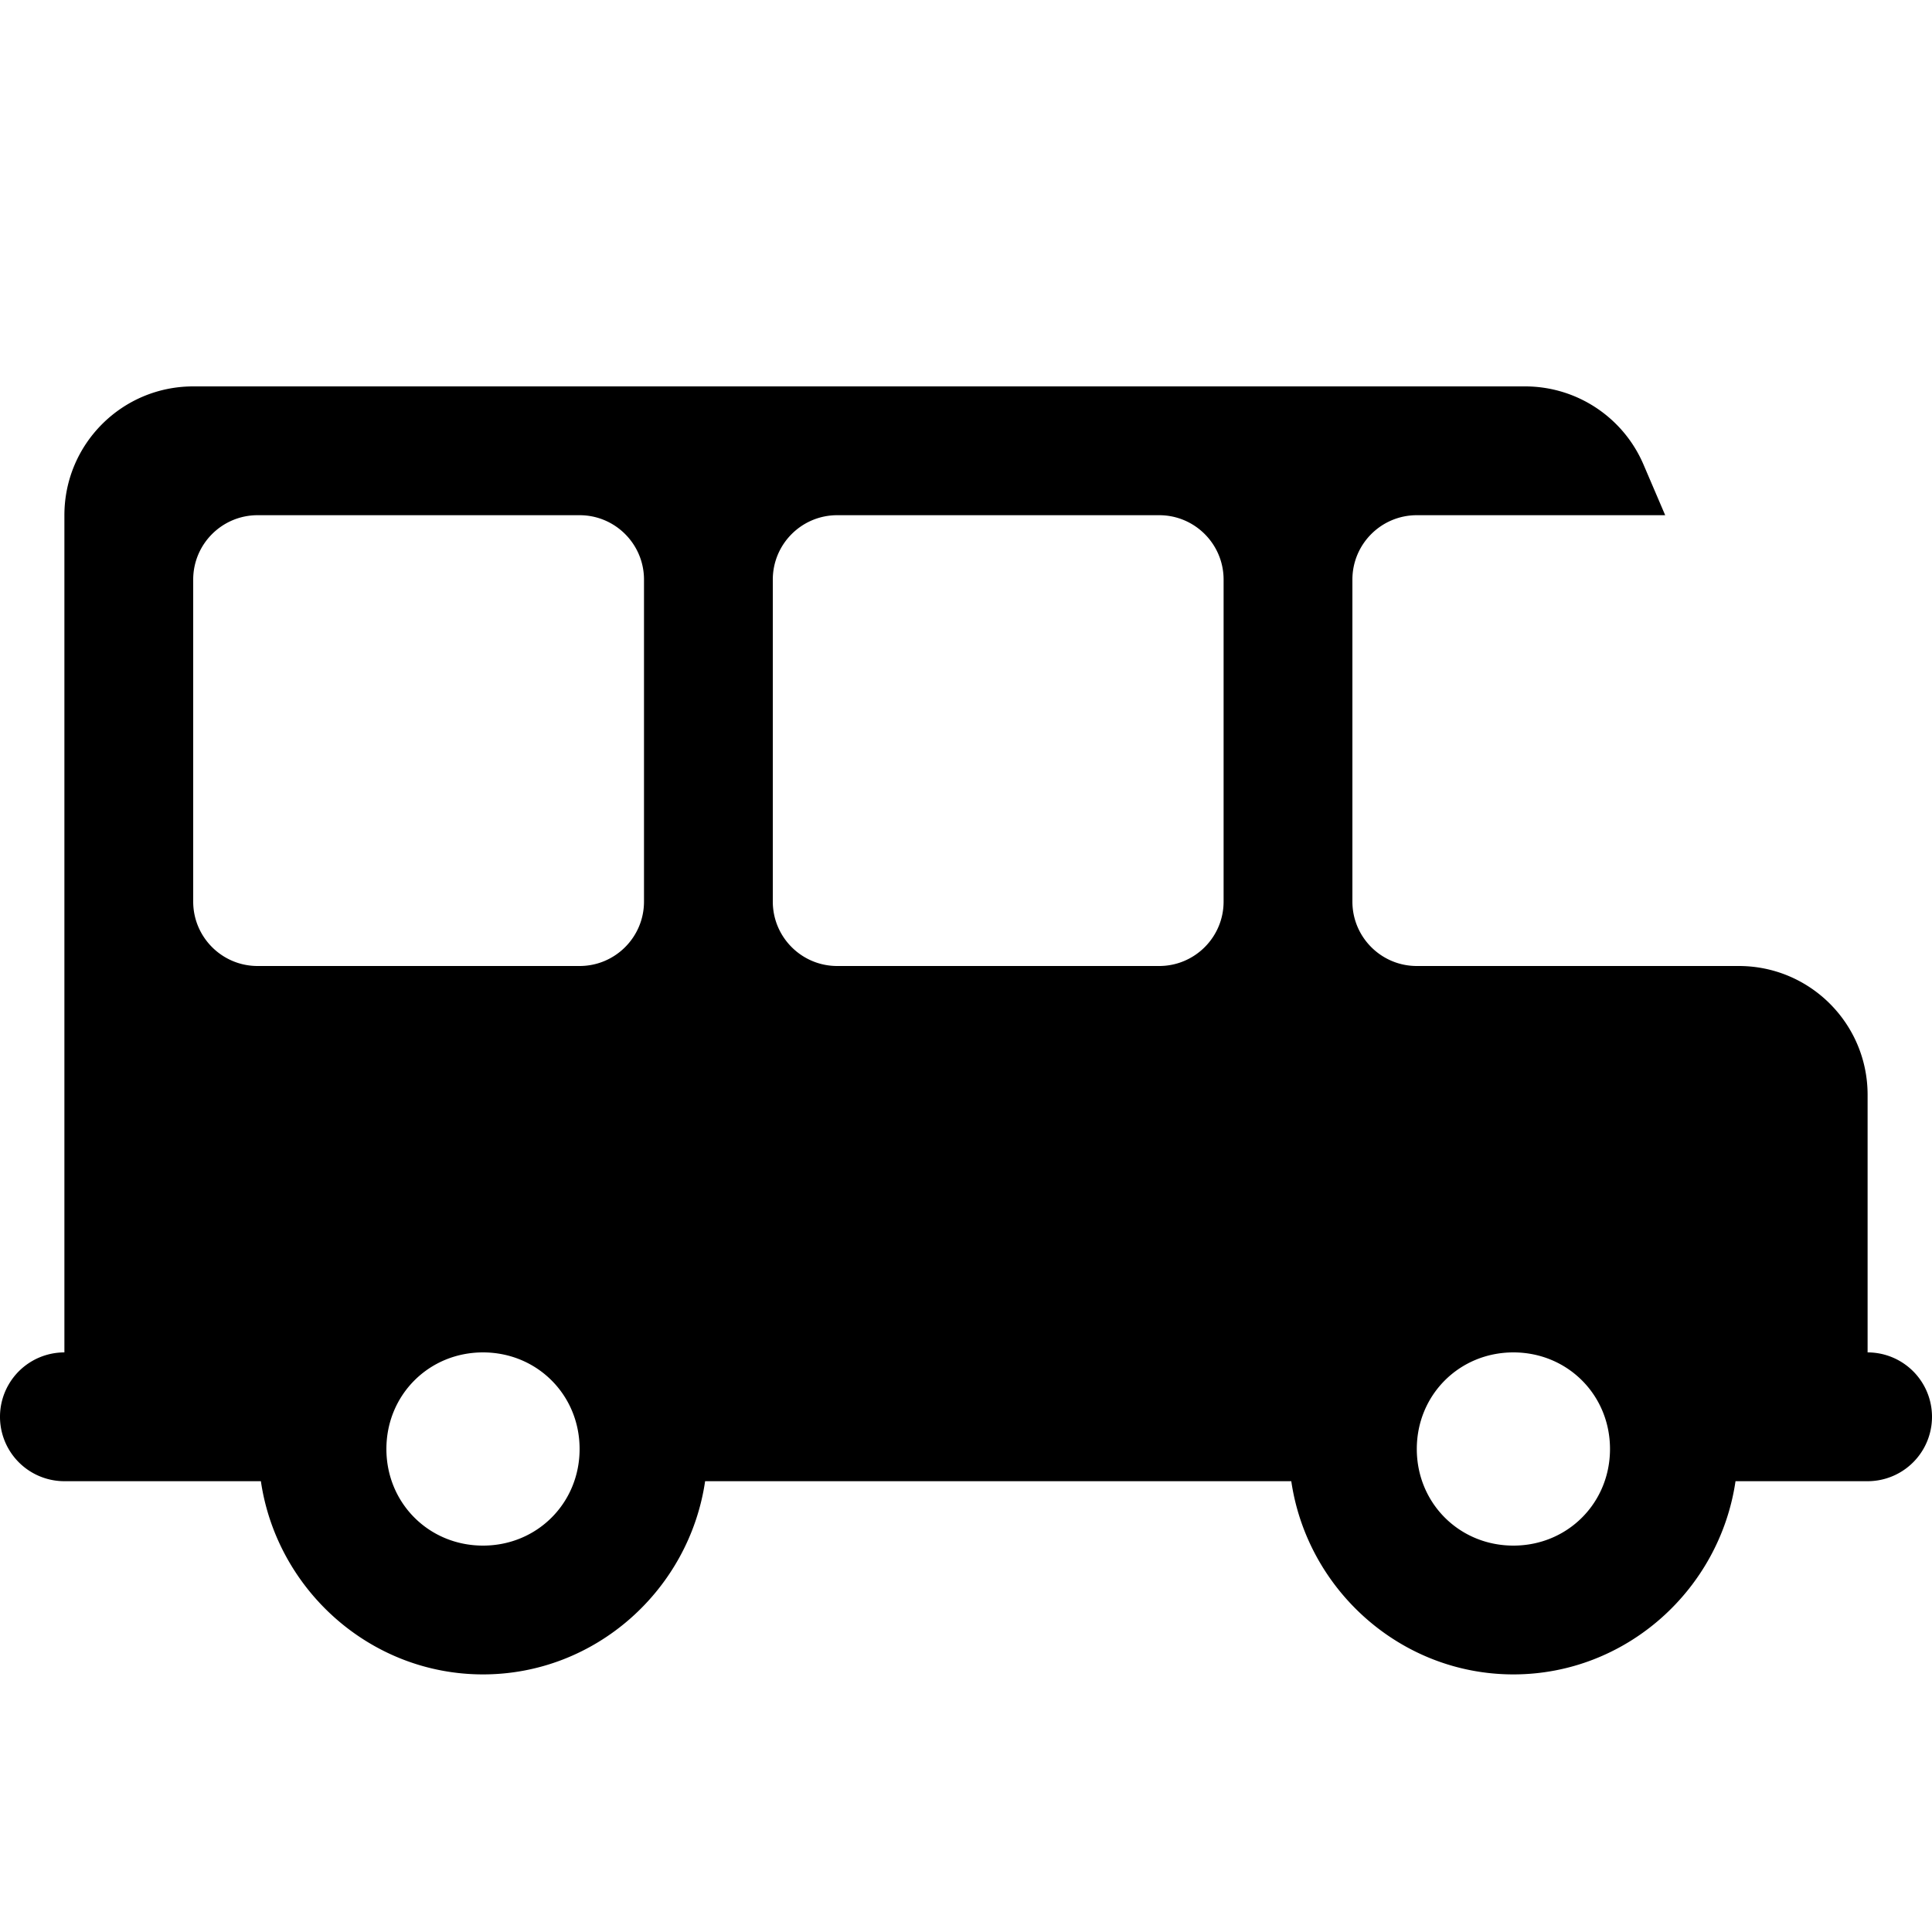 <svg xmlns="http://www.w3.org/2000/svg" viewBox="0 0 30 30"><path d="M3 6C1.895 6 1 6.895 1 8L1 21 A 1 1 0 1 0 1 23L3 23L4.051 23C4.298 24.685 5.75 26 7.5 26C9.25 26 10.702 24.685 10.949 23L20.051 23C20.298 24.685 21.75 26 23.5 26C25.25 26 26.702 24.685 26.949 23L28 23L29 23 A 1 1 0 1 0 29 21L29 17C29 15.895 28.105 15 27 15L22 15C21.448 15 21 14.552 21 14L21 9C21 8.448 21.448 8 22 8L25.857 8L25.52 7.213C25.205 6.478 24.482 6 23.682 6L3 6 z M 4 8L9 8C9.552 8 10 8.448 10 9L10 14C10 14.552 9.552 15 9 15L4 15C3.448 15 3 14.552 3 14L3 9C3 8.448 3.448 8 4 8 z M 13 8L18 8C18.552 8 19 8.448 19 9L19 14C19 14.552 18.552 15 18 15L13 15C12.448 15 12 14.552 12 14L12 9C12 8.448 12.448 8 13 8 z M 7.5 21C8.34 21 9 21.66 9 22.5C9 23.34 8.34 24 7.5 24C6.66 24 6 23.34 6 22.5C6 21.66 6.66 21 7.5 21 z M 23.5 21C24.34 21 25 21.66 25 22.5C25 23.34 24.34 24 23.5 24C22.66 24 22 23.34 22 22.5C22 21.66 22.66 21 23.5 21 z"/></svg>